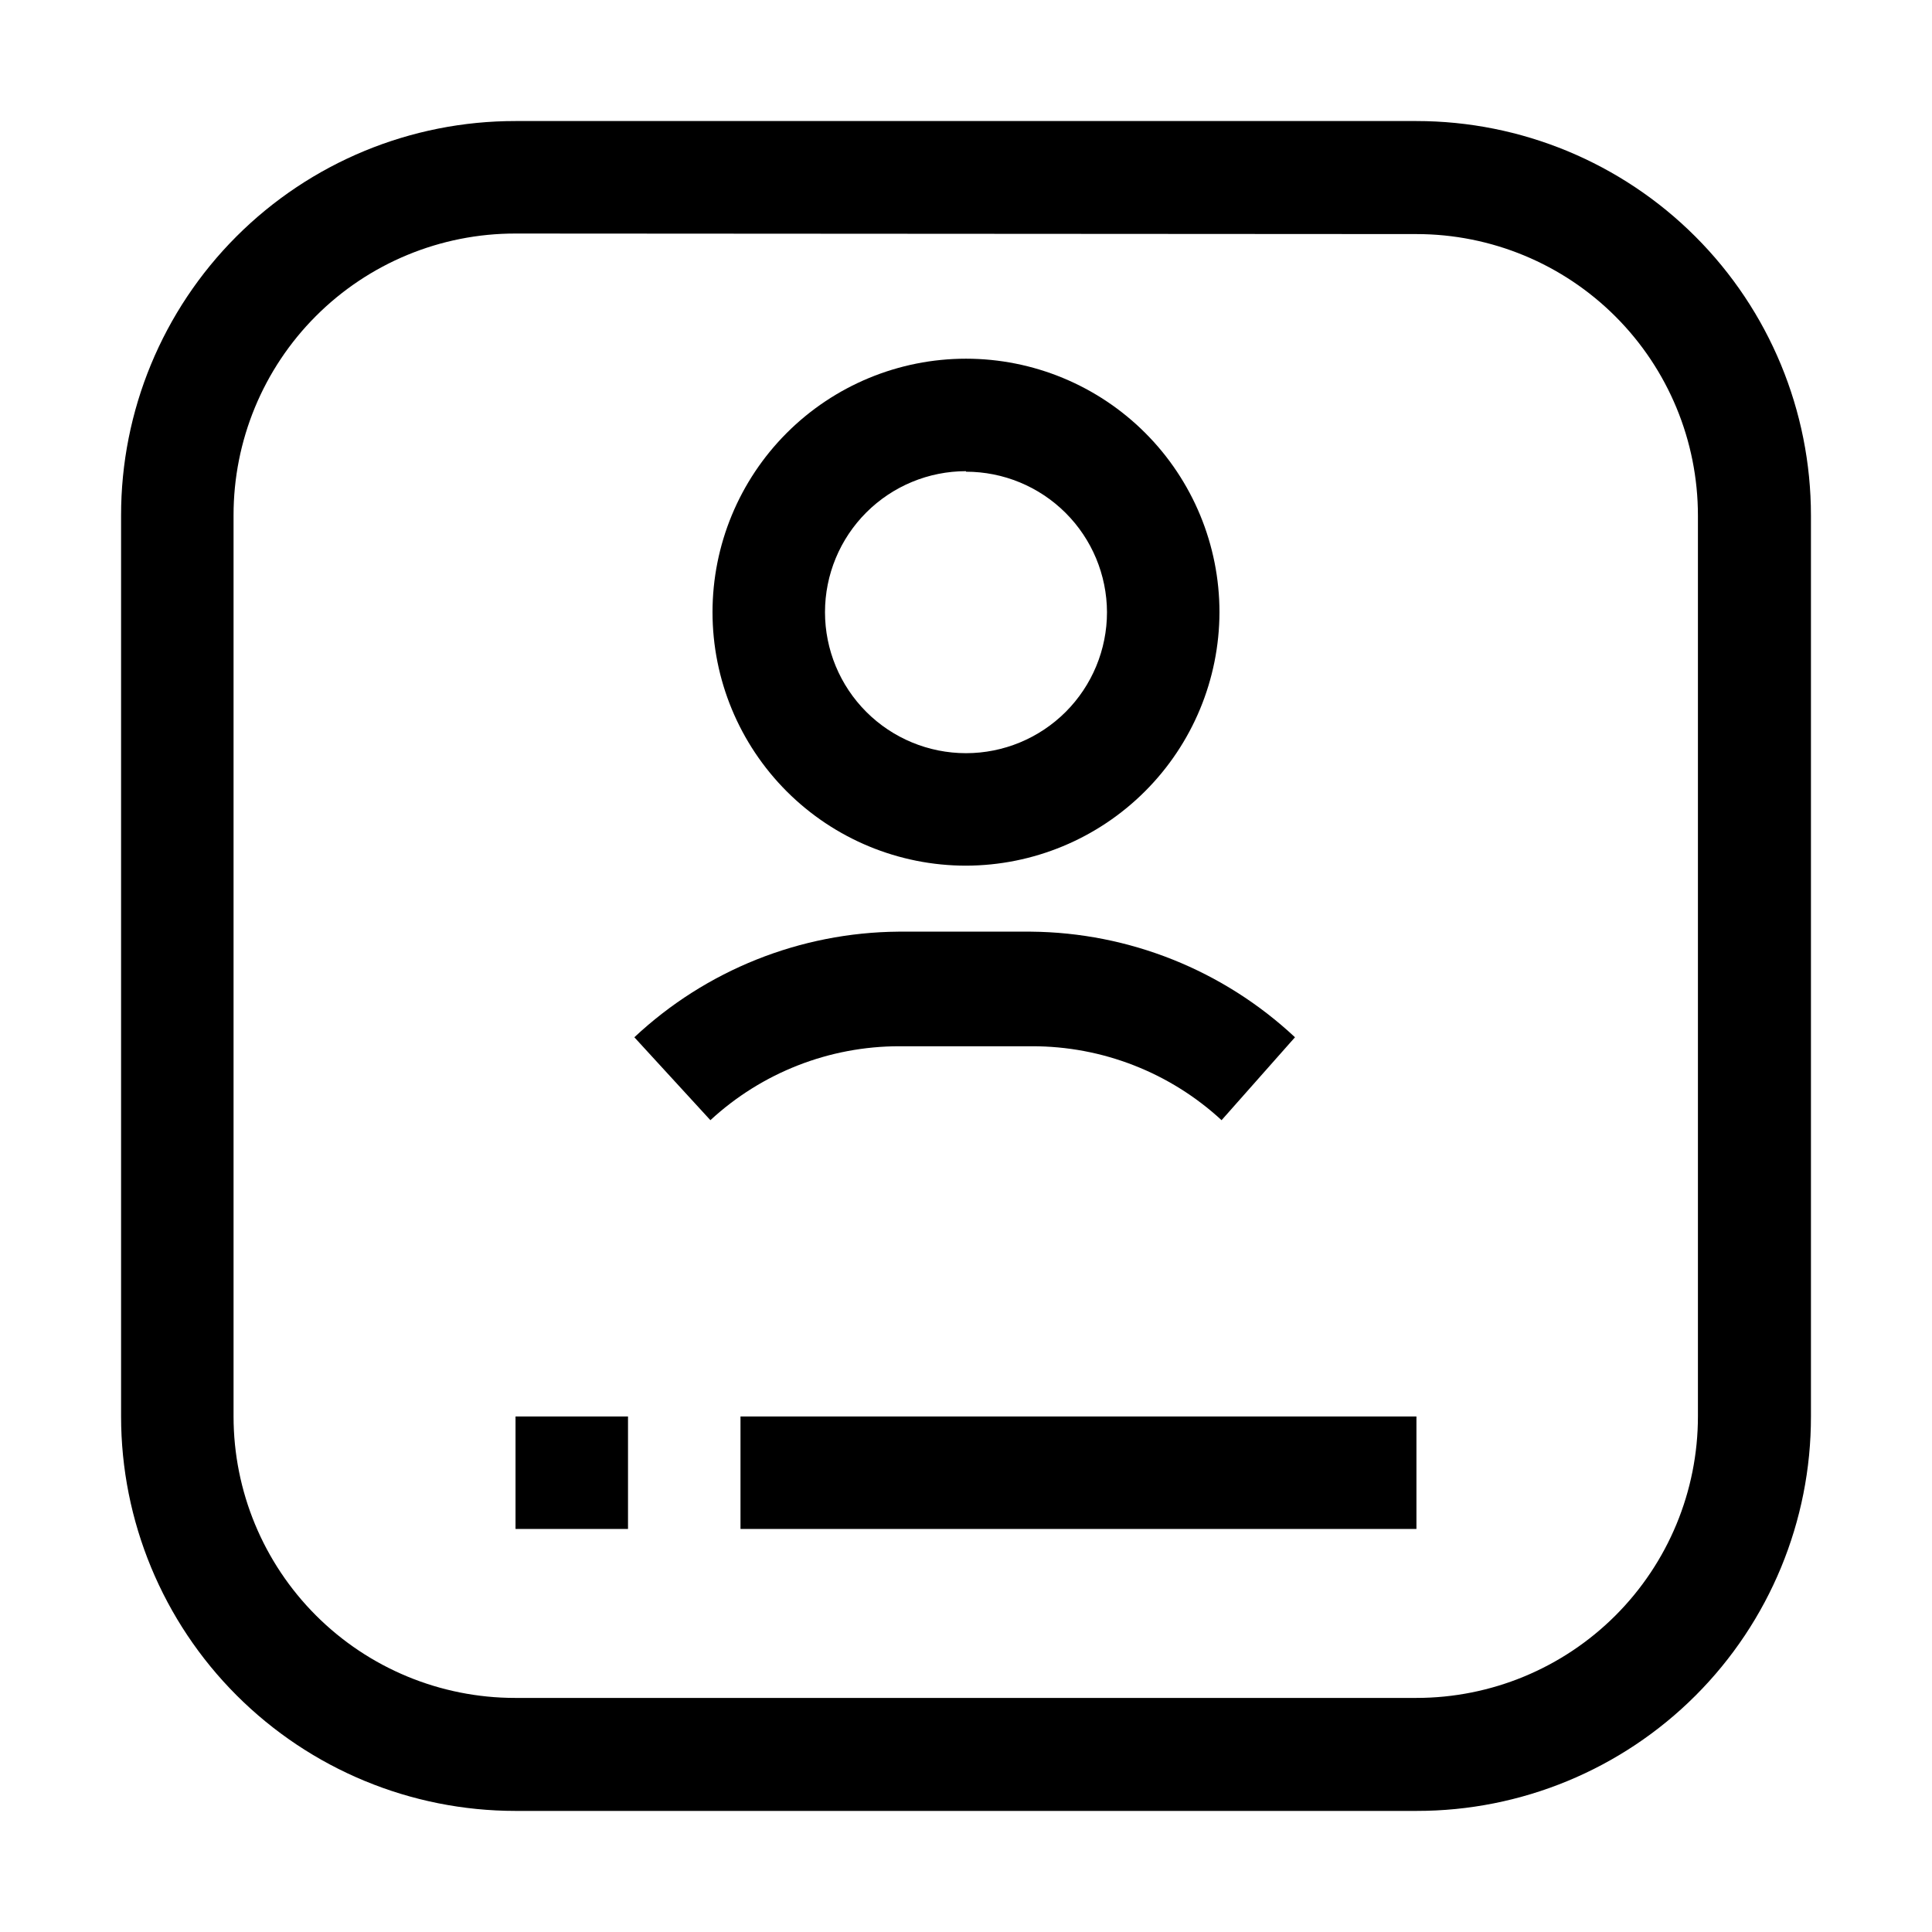 <?xml version="1.0" encoding="UTF-8"?>
<!-- Uploaded to: ICON Repo, www.svgrepo.com, Generator: ICON Repo Mixer Tools -->
<svg fill="#000000" width="800px" height="800px" version="1.1" viewBox="144 144 512 512" xmlns="http://www.w3.org/2000/svg">
 <g>
  <path d="m519.38 623.91h-238.75c-27.727 0-54.316-11.016-73.922-30.621-19.605-19.602-30.621-46.195-30.621-73.918v-238.75c-0.035-27.738 10.965-54.352 30.578-73.965 19.613-19.613 46.227-30.613 73.965-30.578h238.75c27.723 0 54.316 11.016 73.918 30.621 19.605 19.605 30.621 46.195 30.621 73.922v238.75c0.035 27.734-10.965 54.348-30.578 73.961-19.613 19.613-46.227 30.613-73.961 30.578zm-238.75-418.02c-19.832-0.035-38.863 7.824-52.887 21.848-14.023 14.023-21.883 33.055-21.848 52.887v238.75c0 19.781 7.859 38.754 21.848 52.742 13.988 13.988 32.961 21.848 52.746 21.848h238.89c19.781 0 38.754-7.859 52.742-21.848 13.988-13.988 21.848-32.961 21.848-52.742v-238.75c0-19.785-7.859-38.758-21.848-52.746-13.988-13.988-32.961-21.848-52.742-21.848z"/>
  <path d="m400 373.41c-17.816 0-34.902-7.078-47.5-19.676s-19.676-29.684-19.676-47.5 7.078-34.902 19.676-47.5 29.684-19.676 47.5-19.676c17.812 0 34.902 7.078 47.5 19.676s19.672 29.684 19.672 47.5c-0.035 17.805-7.125 34.867-19.715 47.457-12.59 12.59-29.652 19.68-47.457 19.719zm0-104.54v-0.004c-9.91 0-19.414 3.938-26.422 10.945s-10.945 16.512-10.945 26.422 3.938 19.414 10.945 26.422 16.512 10.945 26.422 10.945 19.414-3.938 26.422-10.945c7.004-7.008 10.941-16.512 10.941-26.422-0.035-9.887-3.988-19.355-10.992-26.332-7.004-6.977-16.488-10.895-26.371-10.895z"/>
  <path d="m467.73 440.86c-13.684-12.629-31.625-19.625-50.242-19.594h-35.129c-18.57-0.008-36.461 6.988-50.098 19.594l-20.152-21.973c18.98-17.785 43.961-27.777 69.973-27.988h35.125c26.012 0.223 50.984 10.215 69.977 27.988z"/>
  <path d="m340.24 519.38h179.13v29.809h-179.13z"/>
  <path d="m280.62 519.38h29.809v29.809h-29.809z"/>
 </g>
</svg>